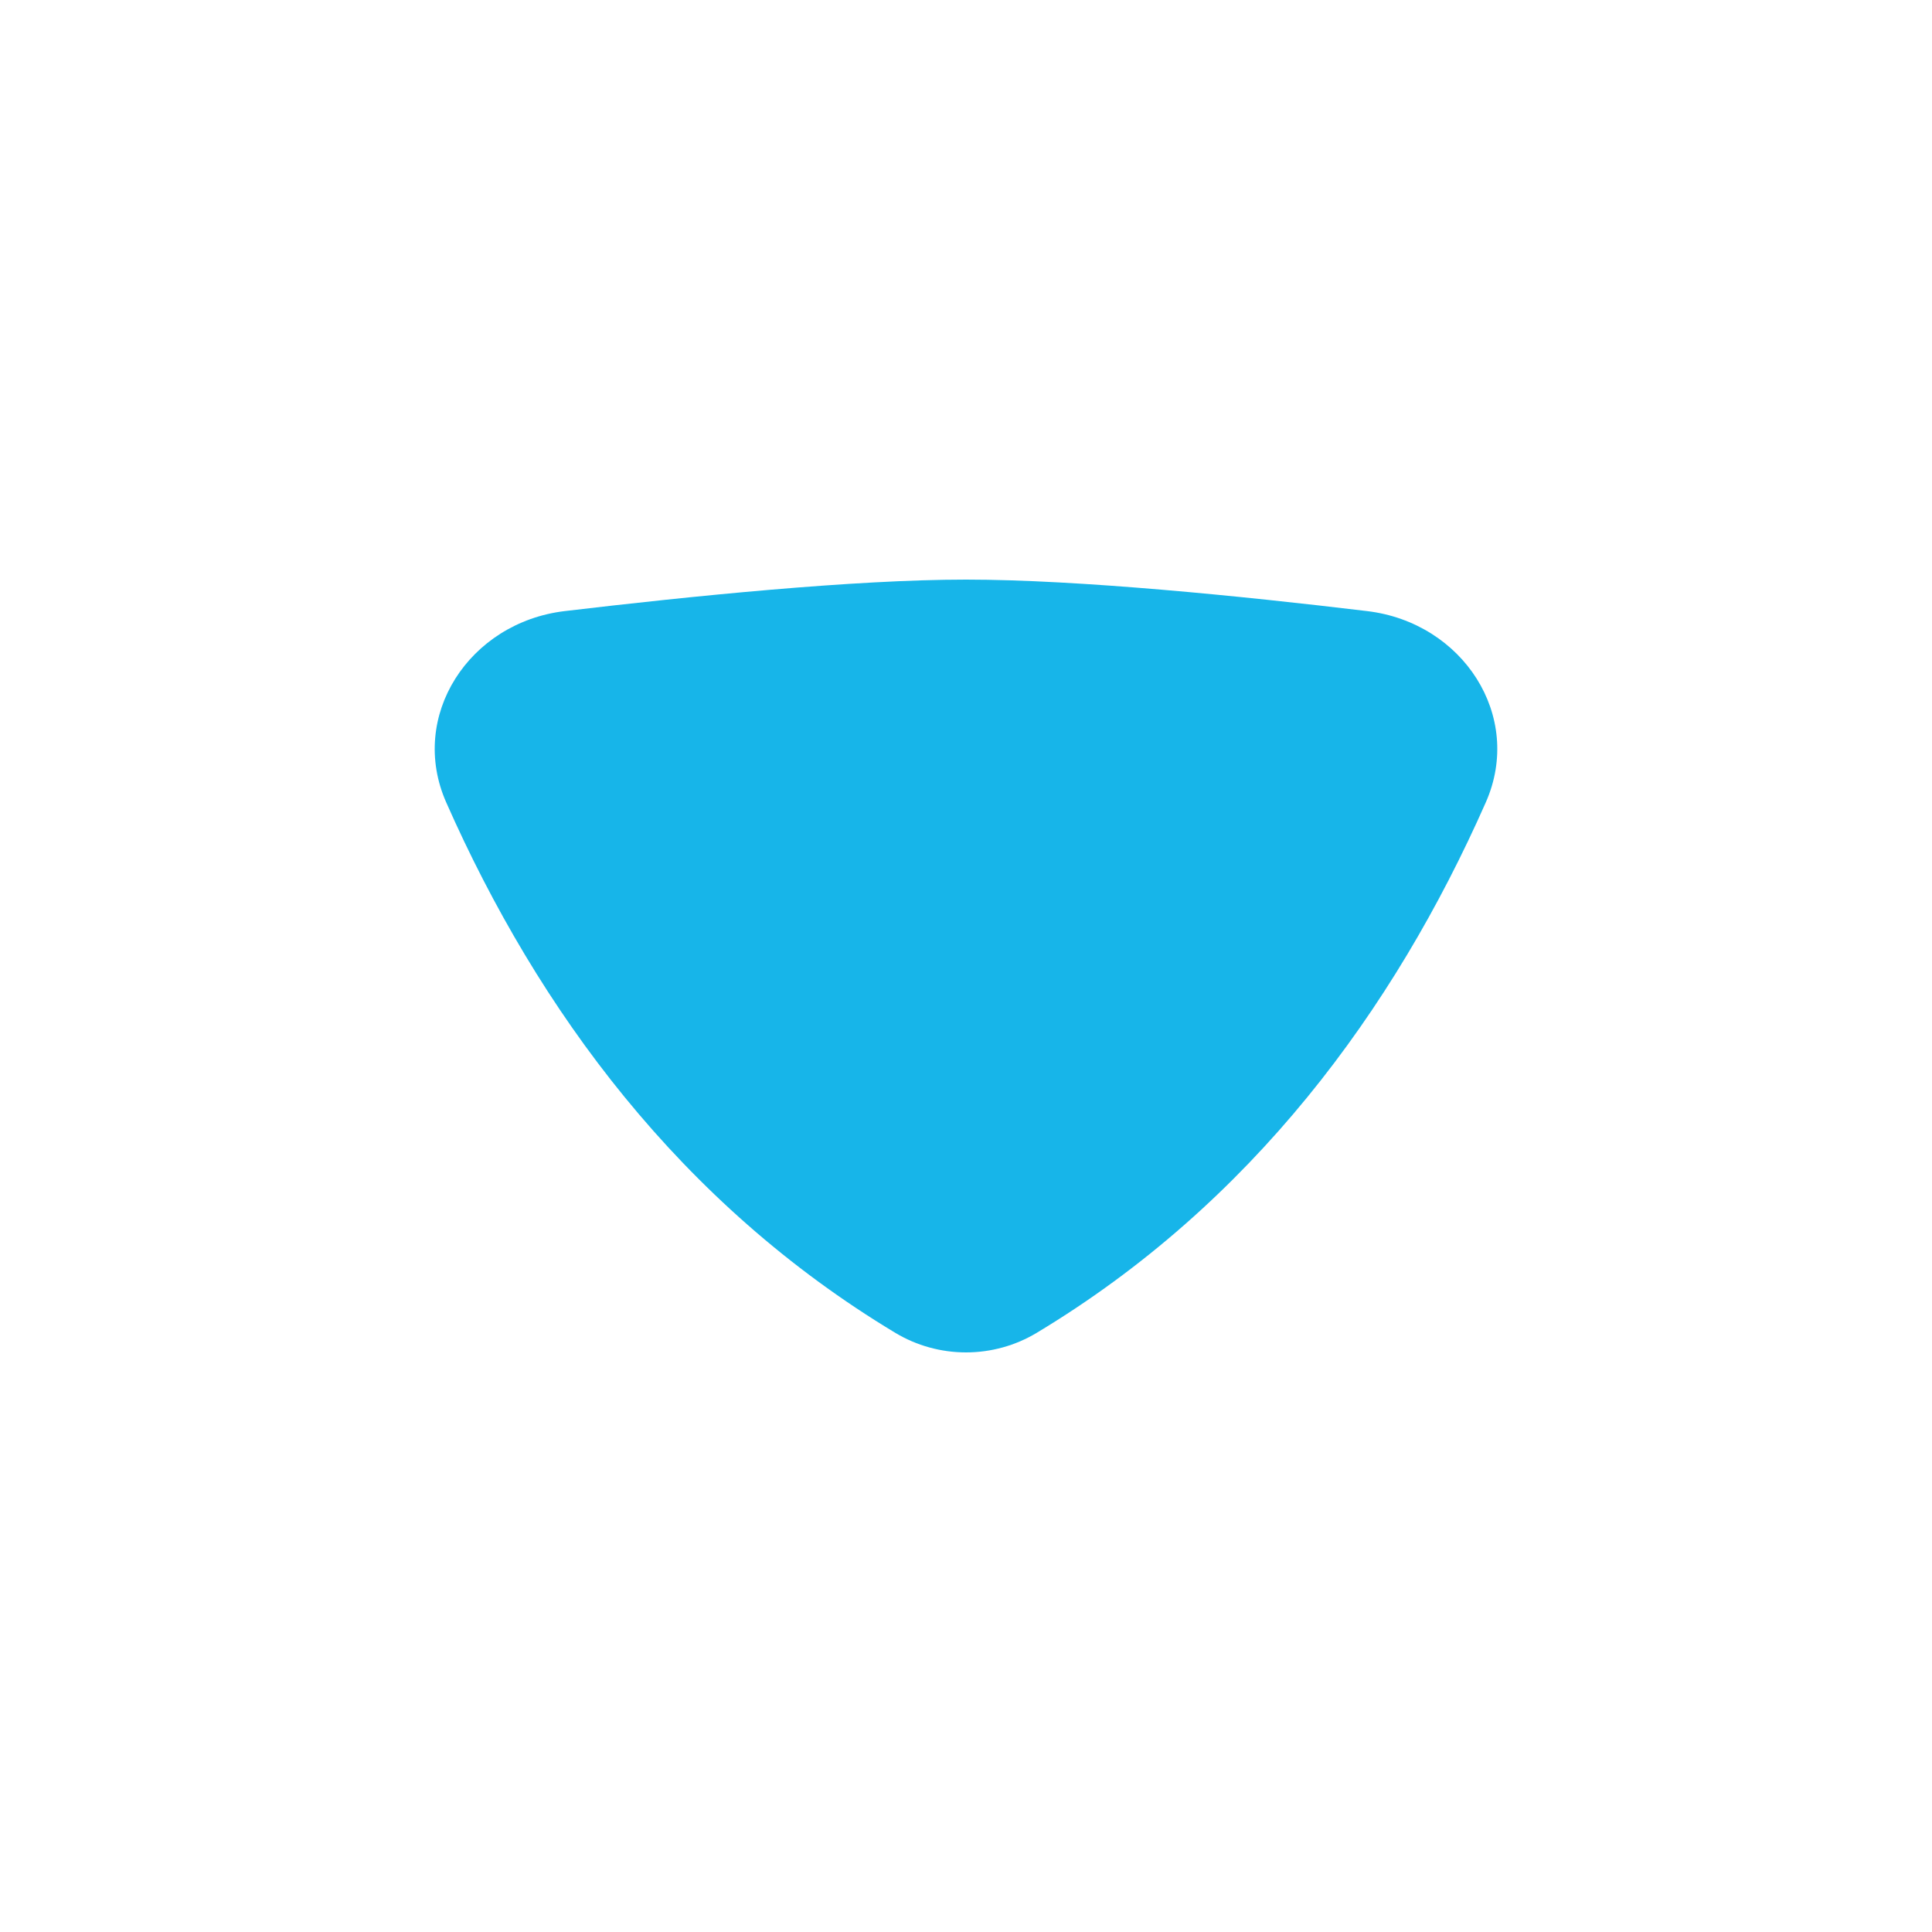 <svg width="20" height="20" viewBox="0 0 20 20" fill="none" xmlns="http://www.w3.org/2000/svg">
<path d="M10 6C11.161 6 12.856 6.17 14.152 6.326C15.144 6.444 15.775 7.413 15.381 8.306C14.428 10.462 12.954 12.461 10.731 13.798C10.511 13.93 10.258 14 10 14C9.742 14 9.489 13.93 9.269 13.798C7.046 12.461 5.572 10.462 4.619 8.306C4.225 7.413 4.856 6.444 5.846 6.326C7.144 6.172 8.839 6 10 6Z" fill="#17B5E9"/>
</svg>
